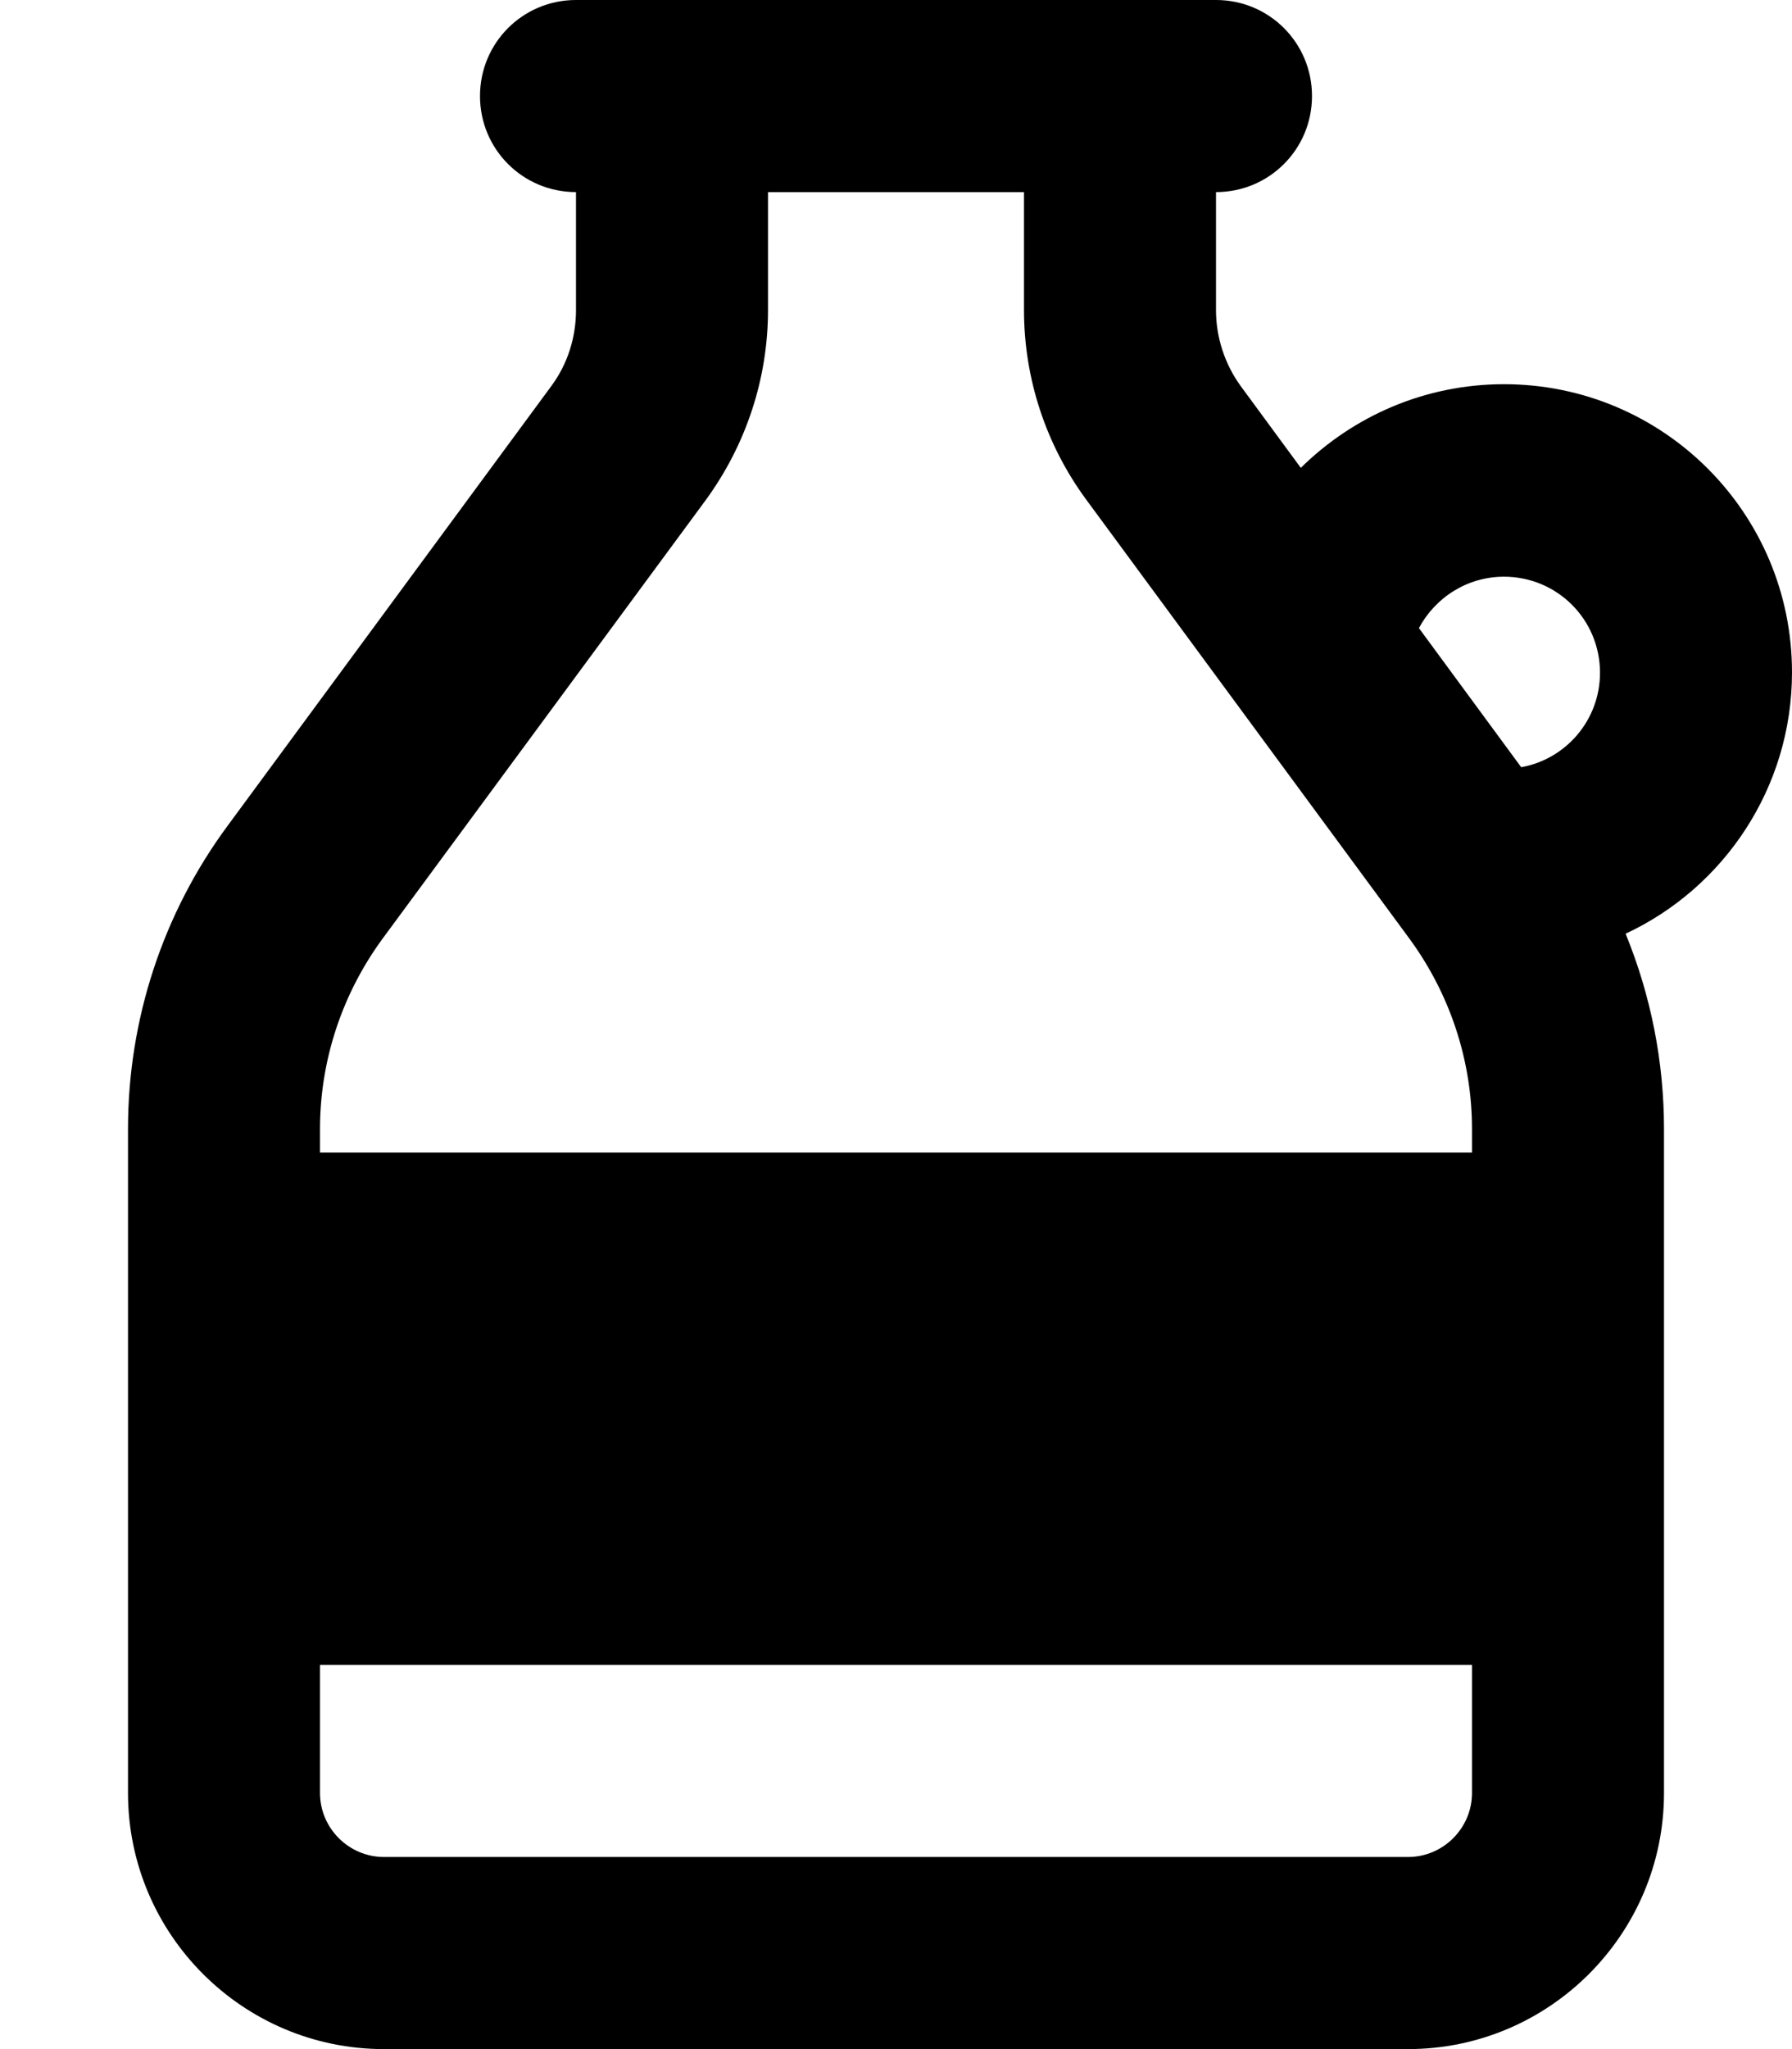 <svg xmlns="http://www.w3.org/2000/svg" viewBox="0 0 448 512"><!--! Font Awesome Pro 6.5.2 by @fontawesome - https://fontawesome.com License - https://fontawesome.com/license (Commercial License) Copyright 2024 Fonticons, Inc. --><path d="M192 77.5c0 17.1-5.5 33.7-15.6 47.5L95.6 234.6C85.5 248.4 80 265 80 282.1l0 5.9 288 0 0-5.9c0-17.1-5.5-33.7-15.6-47.5L271.6 124.9C261.5 111.2 256 94.6 256 77.5L256 48l-64 0 0 29.5zM80 416l0 32c0 8.8 7.2 16 16 16l256 0c8.8 0 16-7.2 16-16l0-32L80 416zM304 48l0 29.5c0 6.8 2.2 13.5 6.2 19l15 20.4C338.3 104 356.2 96 376 96c39.8 0 72 32.2 72 72c0 28.9-17.1 53.9-41.6 65.3c6.3 15.4 9.6 31.9 9.6 48.8L416 448c0 35.3-28.7 64-64 64L96 512c-35.3 0-64-28.7-64-64l0-165.9c0-27.3 8.7-53.9 25-75.9L137.8 96.5c4.1-5.5 6.2-12.2 6.2-19L144 48c-13.3 0-24-10.7-24-24s10.7-24 24-24l48 0 64 0 48 0c13.3 0 24 10.7 24 24s-10.7 24-24 24zm50.7 108.9l25.6 34.8c11.2-2 19.7-11.8 19.7-23.6c0-13.3-10.7-24-24-24c-9.2 0-17.2 5.2-21.3 12.9z"/></svg>
